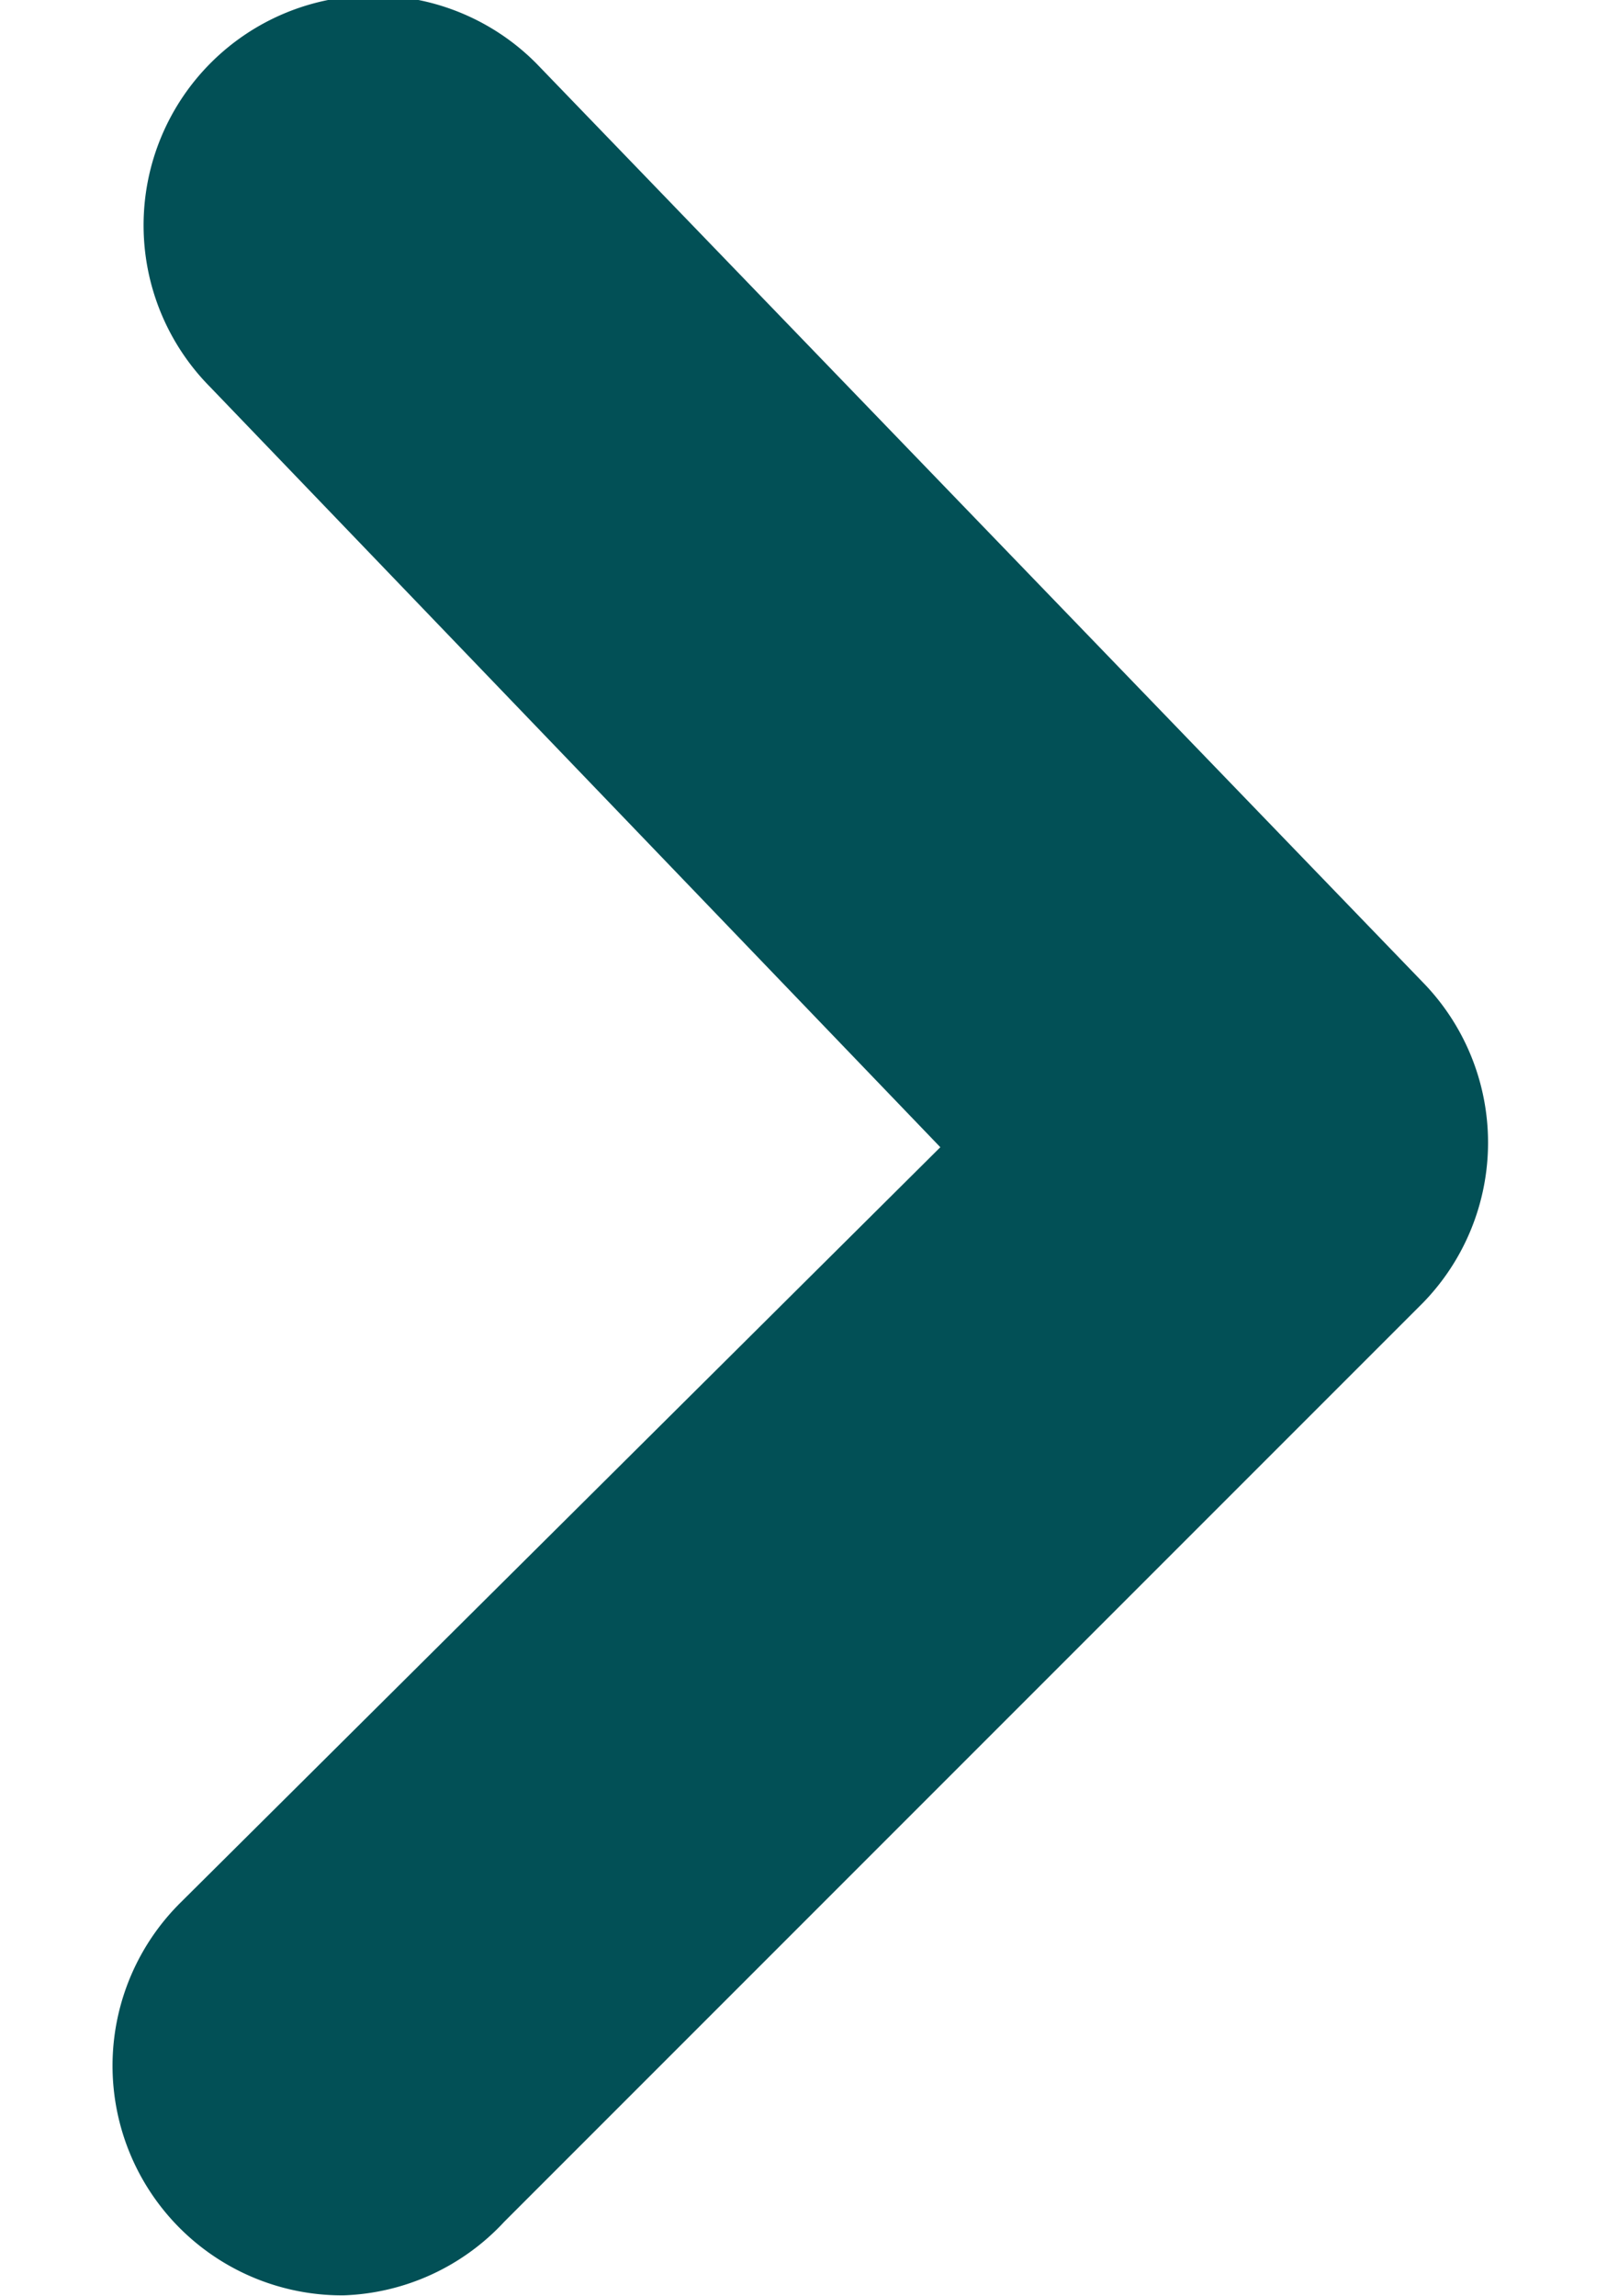 <svg xmlns="http://www.w3.org/2000/svg" width="7" height="10" viewBox="0 0 7 10"><g><g><path fill="#025056" d="M1.496 9.996a1 1 0 0 1-.71-1.71l3.31-3.29-3.18-3.31a1 1 0 1 1 1.42-1.41l3.86 4a1 1 0 0 1 0 1.4l-4 4a1 1 0 0 1-.7.32z"/></g></g></svg>